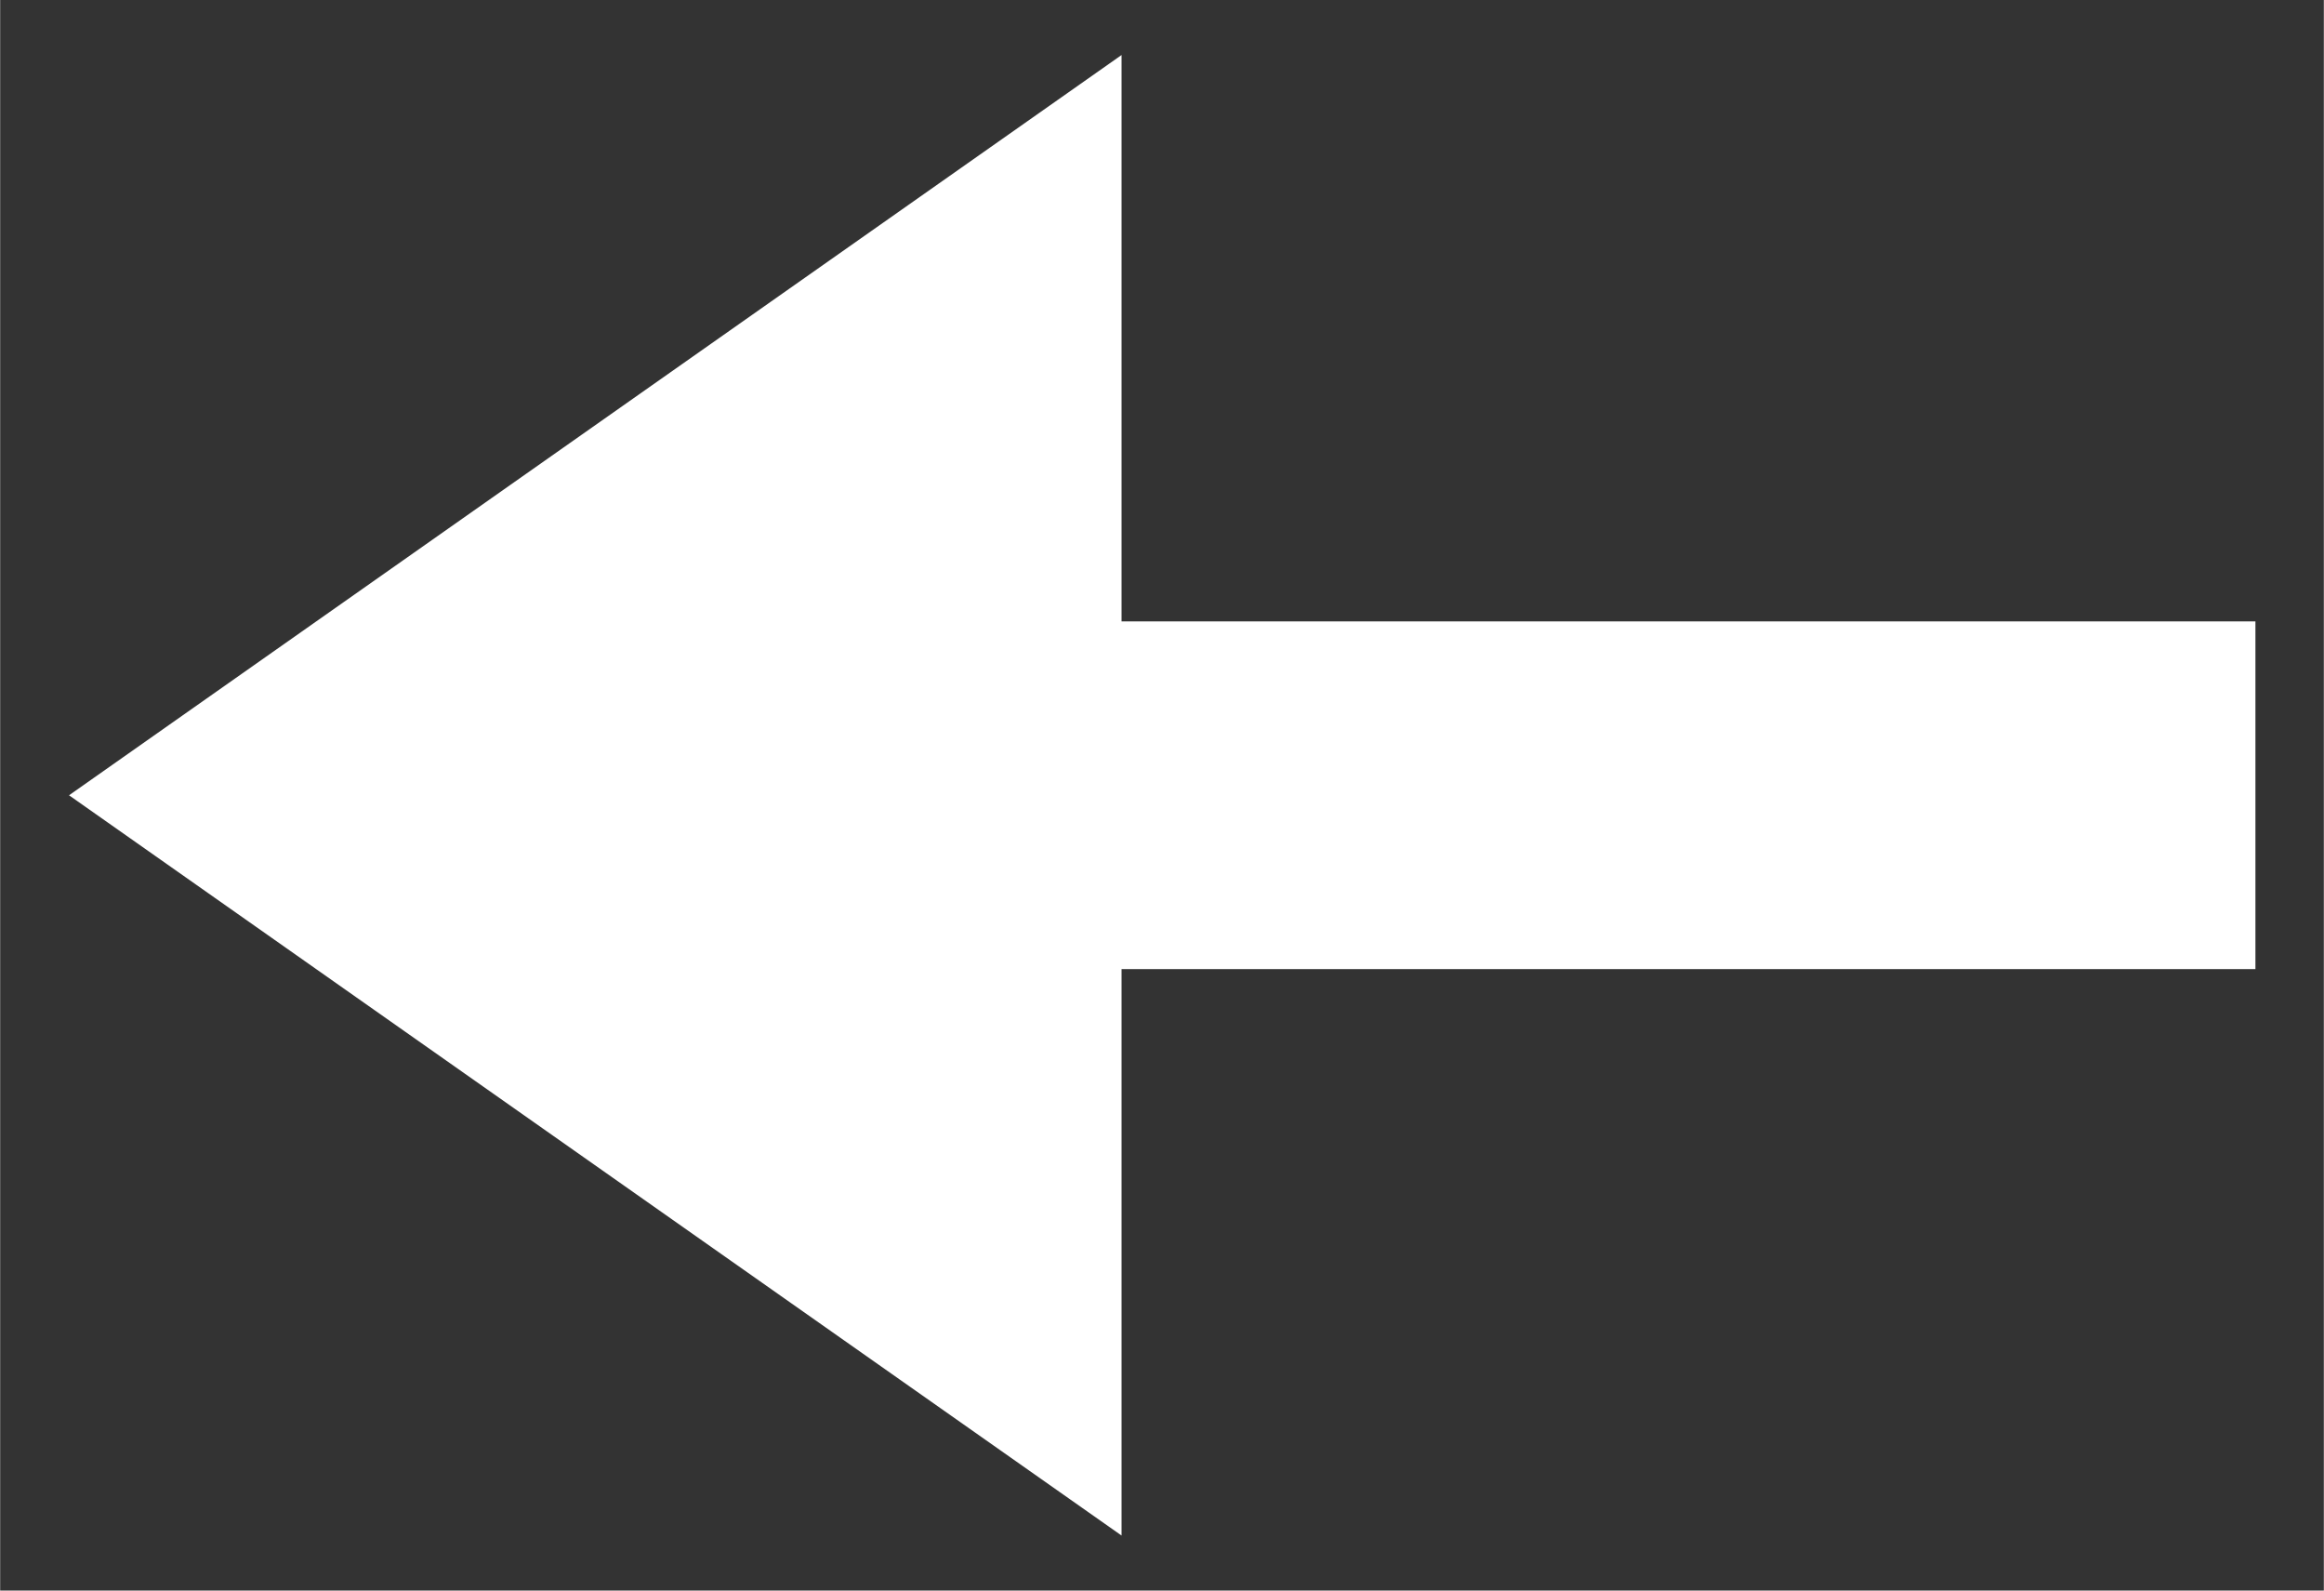 <?xml version="1.0" encoding="UTF-8" standalone="no"?>
<!-- Created with Inkscape (http://www.inkscape.org/) -->

<svg
   width="19"
   height="13"
   viewBox="0 0 5.027 3.44"
   version="1.1"
   id="svg1"
   xml:space="preserve"
   xmlns="http://www.w3.org/2000/svg"
   xmlns:svg="http://www.w3.org/2000/svg"><rect x="0" y="0" width="5.027" height="3.44" fill="#333333" stroke="none"/><defs
     id="defs1" /><g
     id="layer1"><path
       id="rect4-6"
       style="fill:#ffffff;stroke-width:0.129;stroke-linecap:square"
       d="M 2.426,3.321 V 2.096 H 4.879 V 1.344 H 2.426 V 0.119 L 0.149,1.72 Z" /></g></svg>
